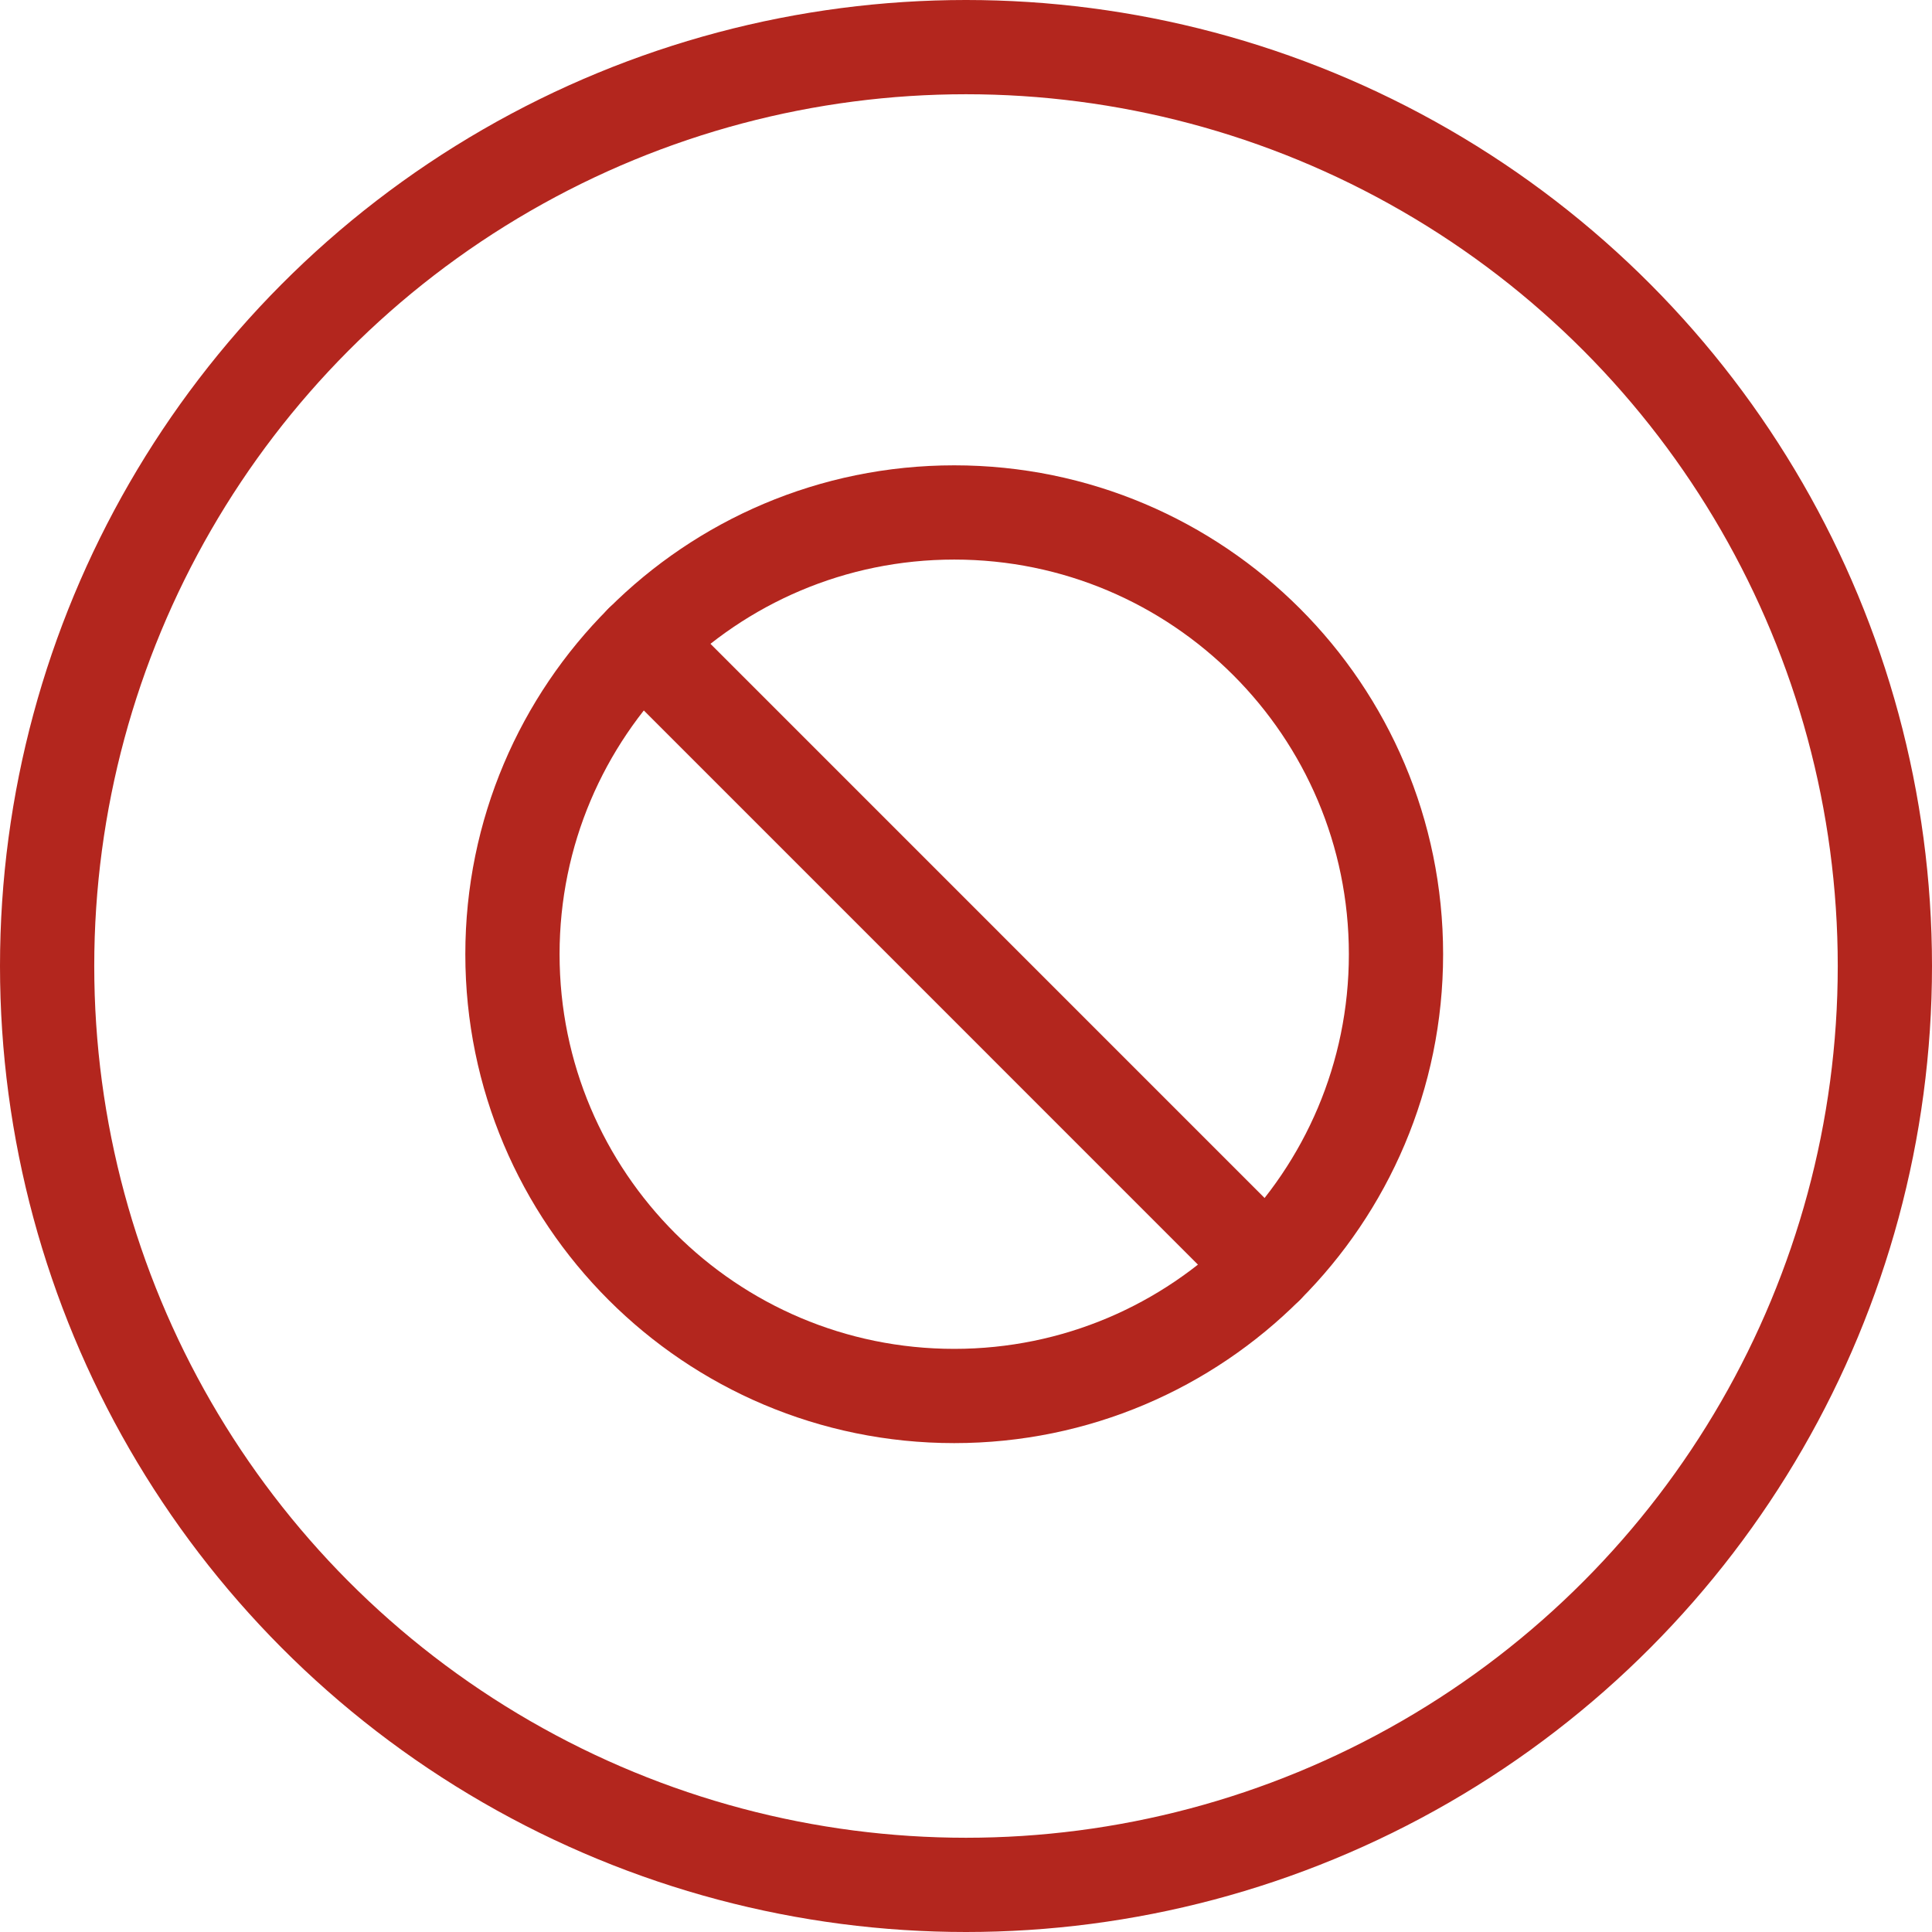 <?xml version="1.0" encoding="UTF-8"?> <svg xmlns="http://www.w3.org/2000/svg" width="82" height="82" viewBox="0 0 82 82" fill="none"><circle cx="41" cy="41" r="39" stroke="#B3261E" stroke-width="4"></circle><path d="M27.242 27.242L53.756 53.758" stroke="#B3261E" stroke-width="4" stroke-linecap="round" stroke-linejoin="round"></path><path d="M40.5 59.25C50.855 59.25 59.25 50.855 59.25 40.5C59.25 30.145 50.855 21.75 40.5 21.75C30.145 21.75 21.75 30.145 21.75 40.5C21.75 50.855 30.145 59.25 40.5 59.25Z" stroke="#B3261E" stroke-width="4" stroke-linecap="round" stroke-linejoin="round"></path></svg> 